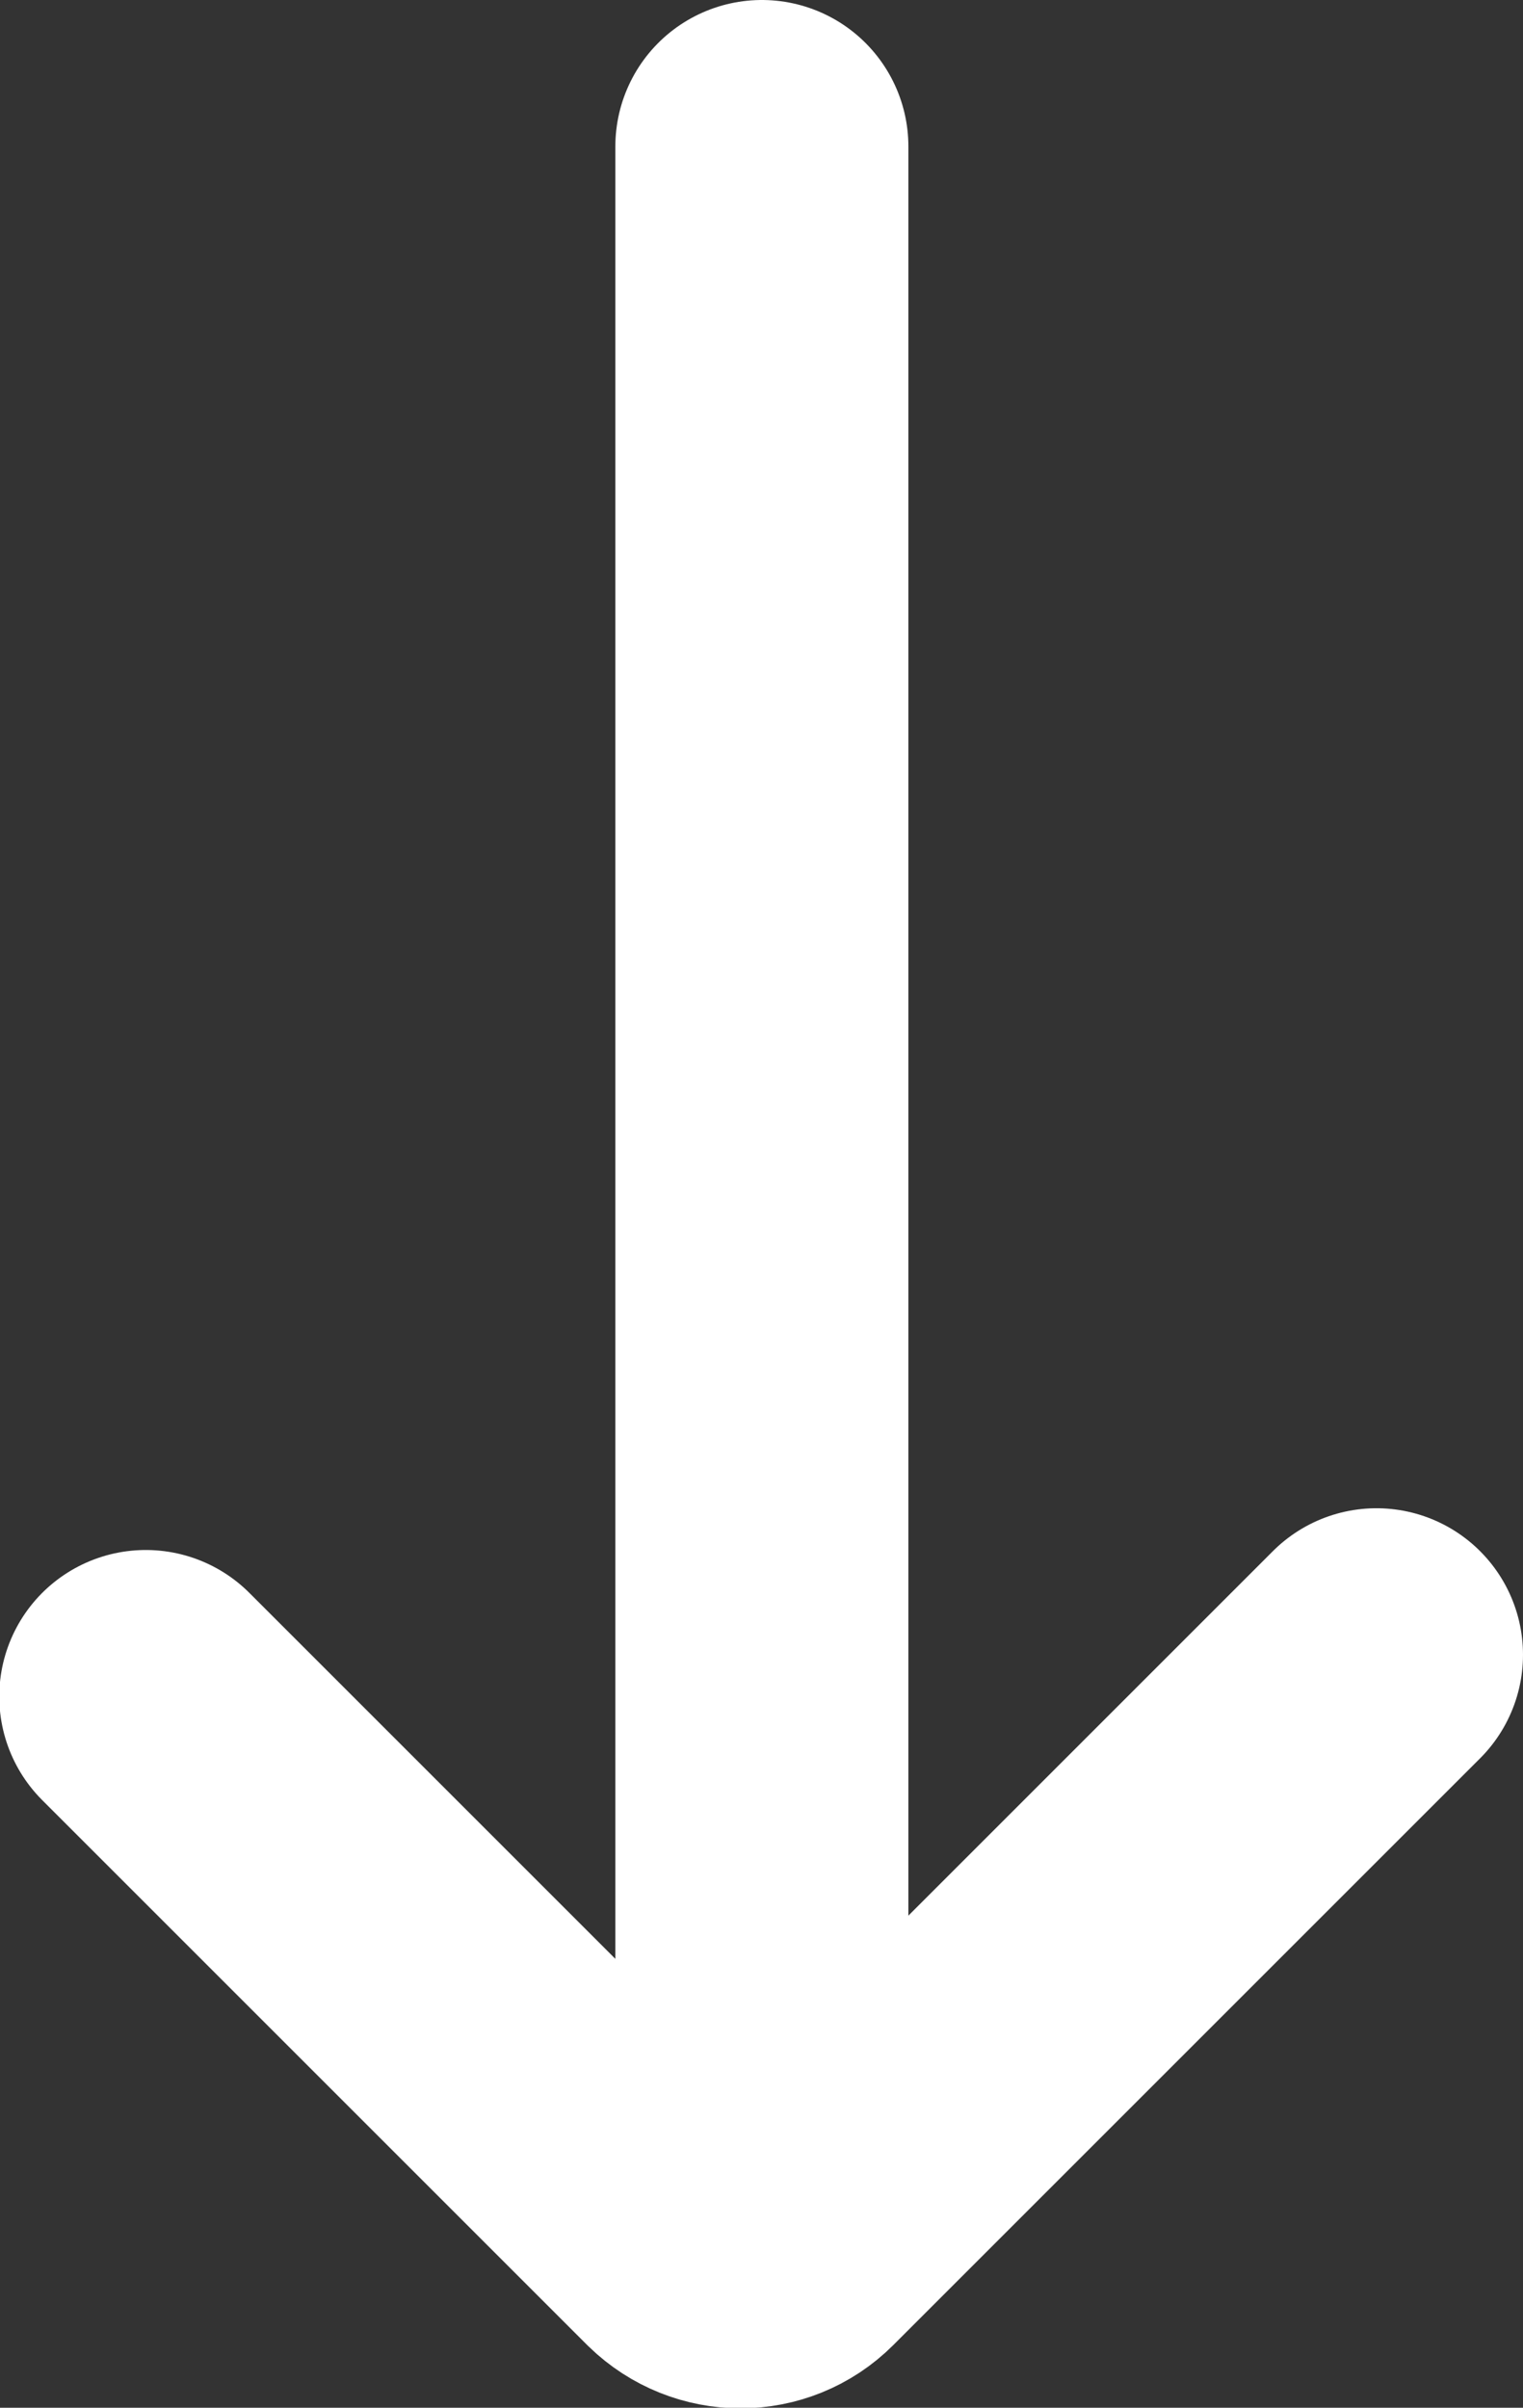 <?xml version="1.0" encoding="UTF-8"?>
<svg id="Calque_2" data-name="Calque 2" xmlns="http://www.w3.org/2000/svg" viewBox="0 0 20.79 32.87">
  <rect x="0" y="0" width="20.79" height="32.87" fill="#333333" stroke="none"/>
  <defs>
    <style>
      .cls-1 {
        fill: #fff;
      }

      .cls-1, .cls-2 {
        stroke: #fff;
        stroke-linecap: round;
        stroke-miterlimit: 10;
        stroke-width: 4px;
      }

      .cls-2 {
        fill: none;
      }
    </style>
  </defs>
  <g id="Calque_2-2" data-name="Calque 2">
    <g>
      <line class="cls-1" x1="10.4" y1="2" x2="10.4" y2="28.67"/>
      <path class="cls-2" d="M18.79,22.59l-8.01,8.01c-.37.37-.97.37-1.35,0l-7.44-7.44"/>
    </g>
  </g>
</svg>